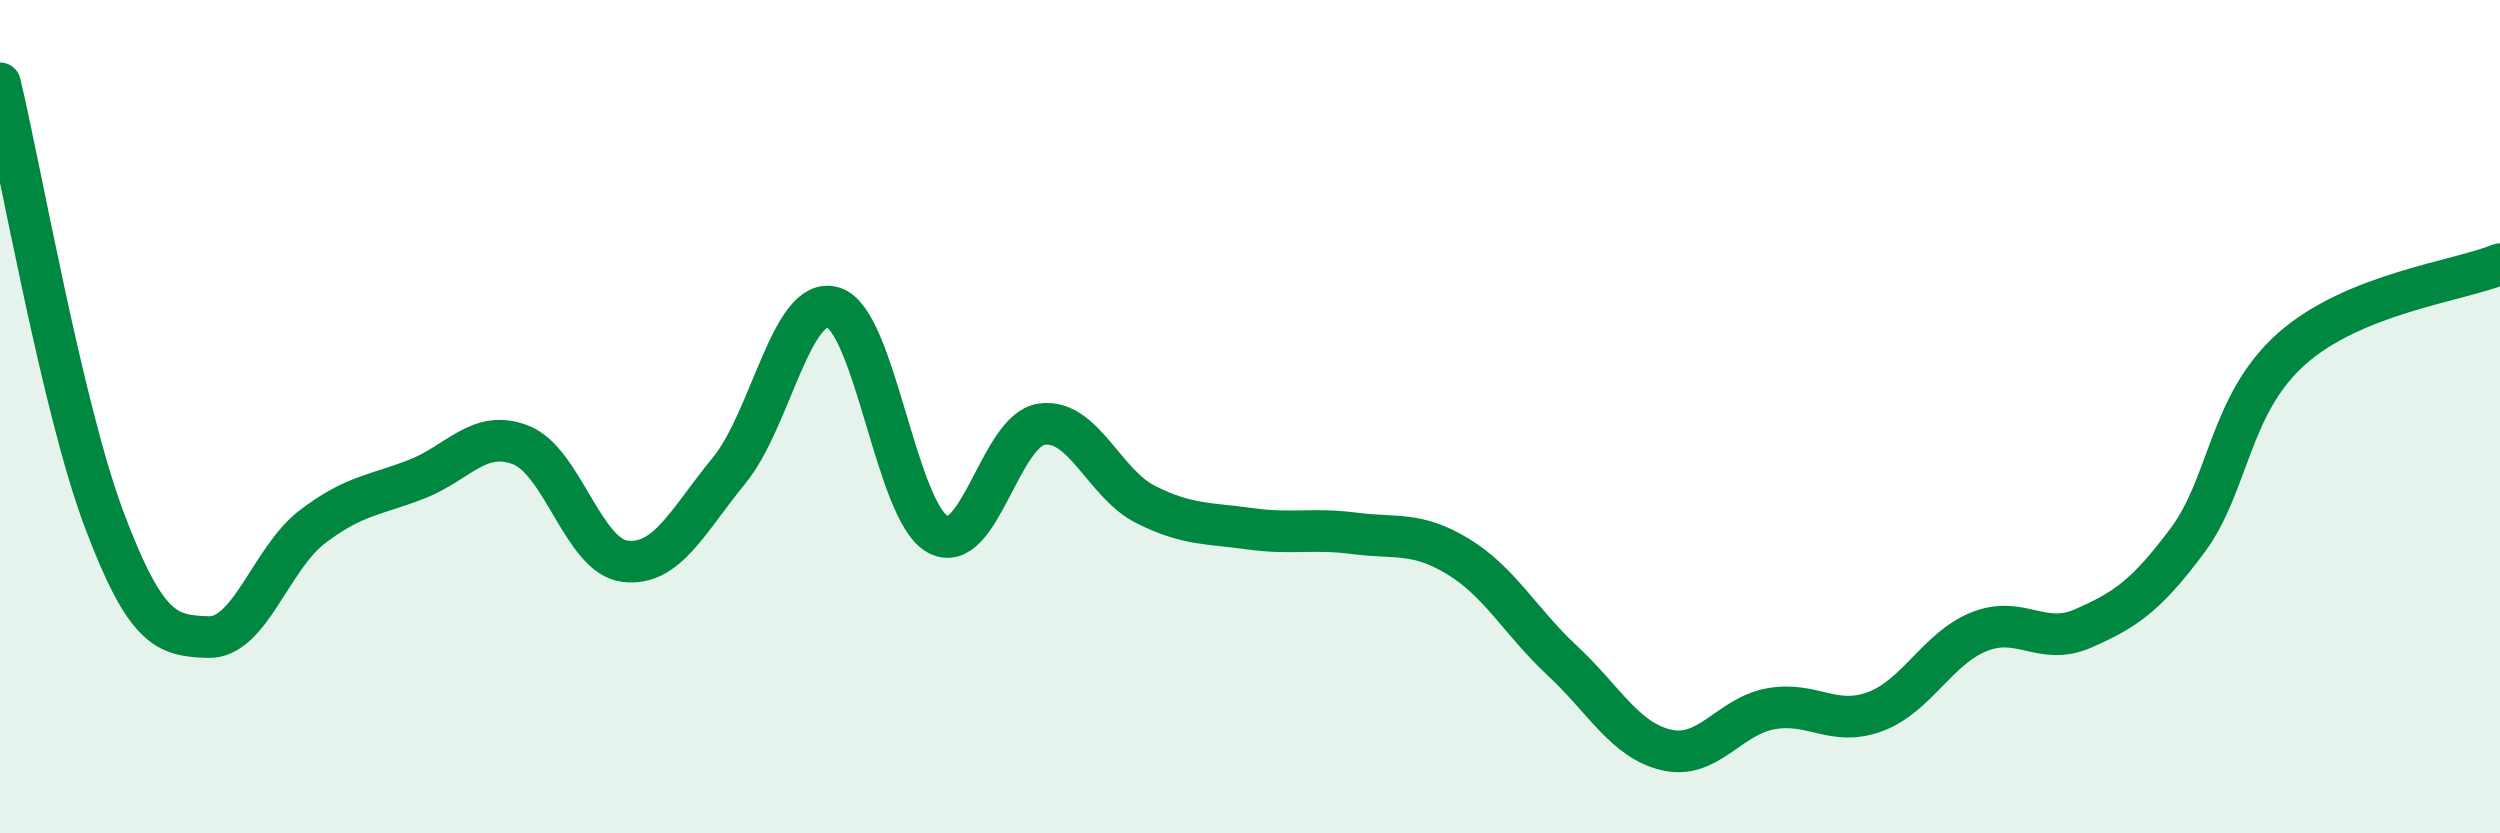 
    <svg width="60" height="20" viewBox="0 0 60 20" xmlns="http://www.w3.org/2000/svg">
      <path
        d="M 0,2 C 0.5,4.09 1.5,9.81 2.5,12.47 C 3.5,15.13 4,15.26 5,15.29 C 6,15.32 6.5,13.4 7.5,12.64 C 8.5,11.88 9,11.89 10,11.5 C 11,11.11 11.5,10.29 12.5,10.68 C 13.5,11.07 14,13.35 15,13.47 C 16,13.59 16.5,12.51 17.5,11.29 C 18.5,10.07 19,7.07 20,7.38 C 21,7.69 21.5,12.26 22.5,12.82 C 23.5,13.38 24,10.32 25,10.18 C 26,10.04 26.5,11.61 27.5,12.11 C 28.5,12.61 29,12.55 30,12.69 C 31,12.83 31.5,12.67 32.5,12.8 C 33.5,12.93 34,12.75 35,13.36 C 36,13.97 36.5,14.93 37.5,15.86 C 38.5,16.79 39,17.77 40,18 C 41,18.23 41.5,17.19 42.5,17.01 C 43.5,16.83 44,17.45 45,17.08 C 46,16.71 46.5,15.56 47.5,15.16 C 48.5,14.76 49,15.52 50,15.08 C 51,14.64 51.5,14.31 52.5,12.97 C 53.5,11.63 53.5,9.7 55,8.37 C 56.5,7.04 59,6.75 60,6.34L60 20L0 20Z"
        fill="#008740"
        opacity="0.1"
        stroke-linecap="round"
        stroke-linejoin="round"
      />
      <path
        d="M 0,2 C 0.5,4.09 1.5,9.81 2.5,12.47 C 3.5,15.13 4,15.26 5,15.29 C 6,15.32 6.5,13.4 7.5,12.64 C 8.5,11.88 9,11.89 10,11.5 C 11,11.11 11.5,10.29 12.5,10.68 C 13.5,11.07 14,13.35 15,13.47 C 16,13.59 16.5,12.51 17.5,11.29 C 18.5,10.07 19,7.07 20,7.38 C 21,7.69 21.5,12.26 22.5,12.82 C 23.5,13.38 24,10.32 25,10.18 C 26,10.04 26.5,11.61 27.5,12.11 C 28.5,12.61 29,12.55 30,12.69 C 31,12.83 31.5,12.67 32.5,12.8 C 33.5,12.93 34,12.75 35,13.36 C 36,13.97 36.5,14.93 37.5,15.86 C 38.5,16.79 39,17.77 40,18 C 41,18.23 41.5,17.19 42.5,17.01 C 43.5,16.83 44,17.45 45,17.08 C 46,16.71 46.5,15.56 47.5,15.16 C 48.5,14.76 49,15.52 50,15.08 C 51,14.64 51.5,14.31 52.5,12.97 C 53.5,11.63 53.5,9.7 55,8.37 C 56.5,7.04 59,6.75 60,6.34"
        stroke="#008740"
        stroke-width="1"
        fill="none"
        stroke-linecap="round"
        stroke-linejoin="round"
      />
    </svg>
  